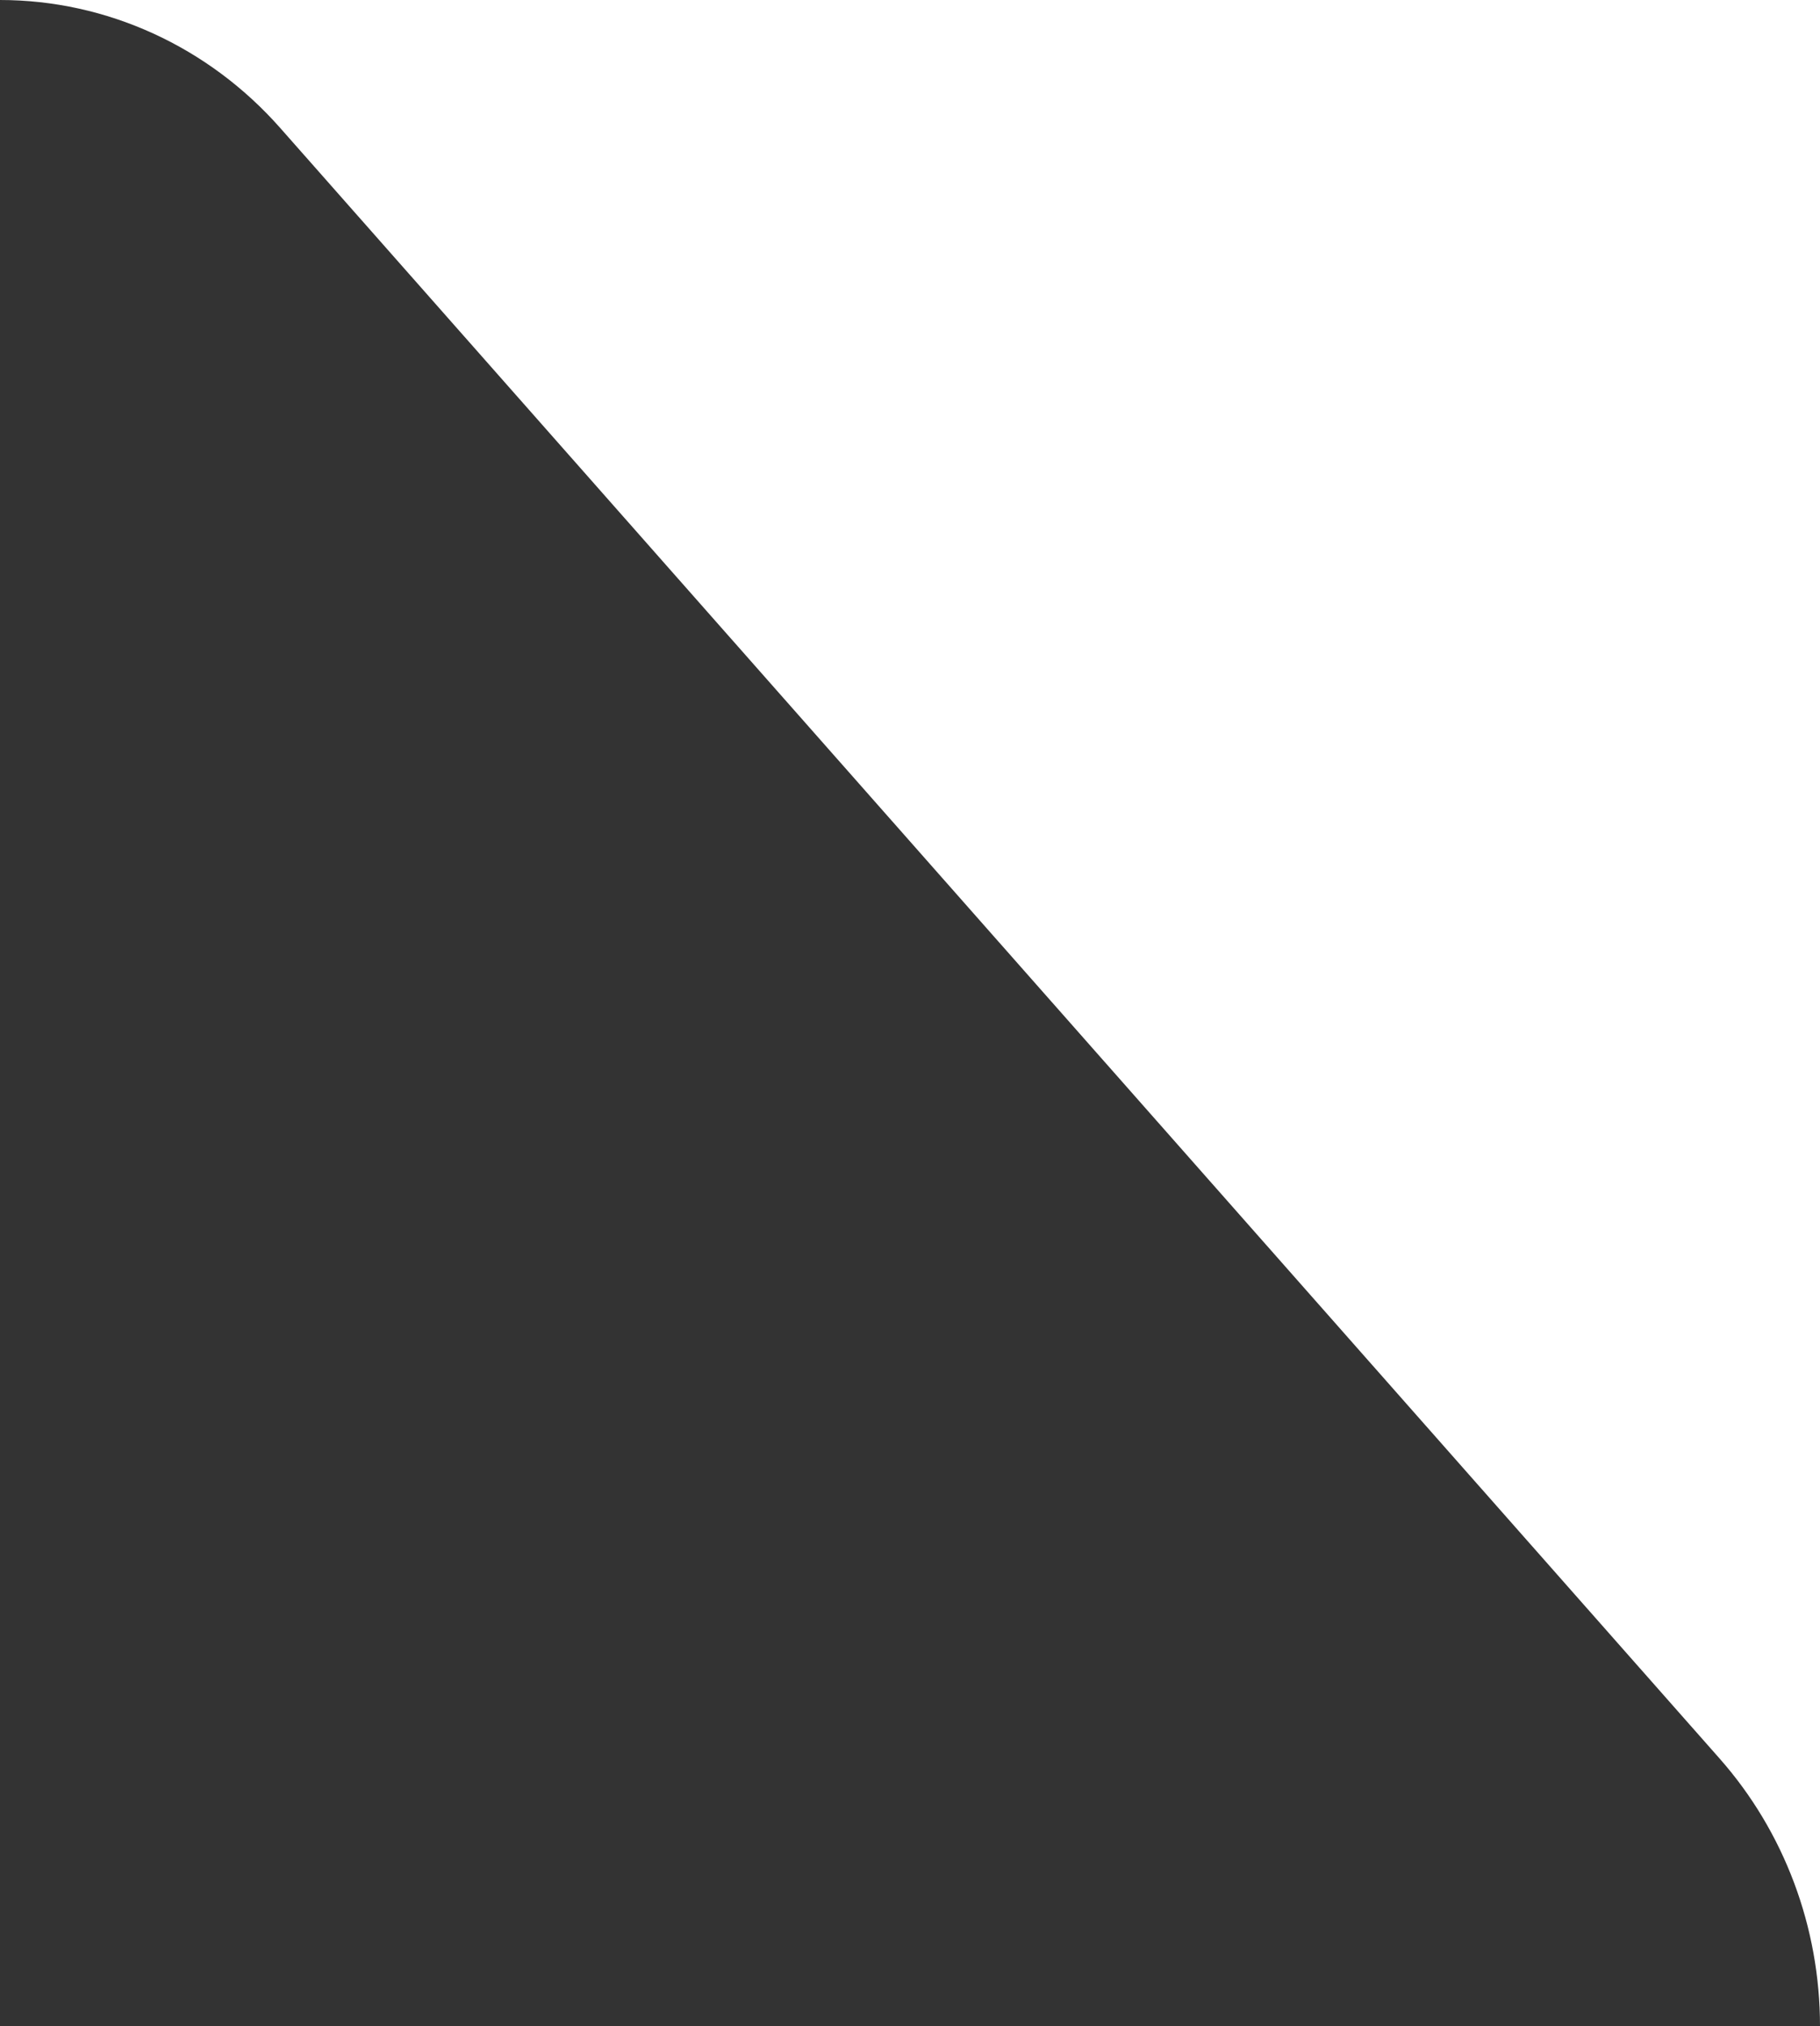 <svg width="124" height="138" viewBox="0 0 124 138" fill="none" xmlns="http://www.w3.org/2000/svg">
<rect x="0" y="0" width="124" height="138" fill="#333333" stroke="none"/>
<path d="M19.1 8.726L117.157 119.768C121.57 124.763 124 131.261 124 138L124 0L0 5.42021e-06C7.272 5.10234e-06 14.205 3.175 19.1 8.726Z" fill="white"/>
</svg>
